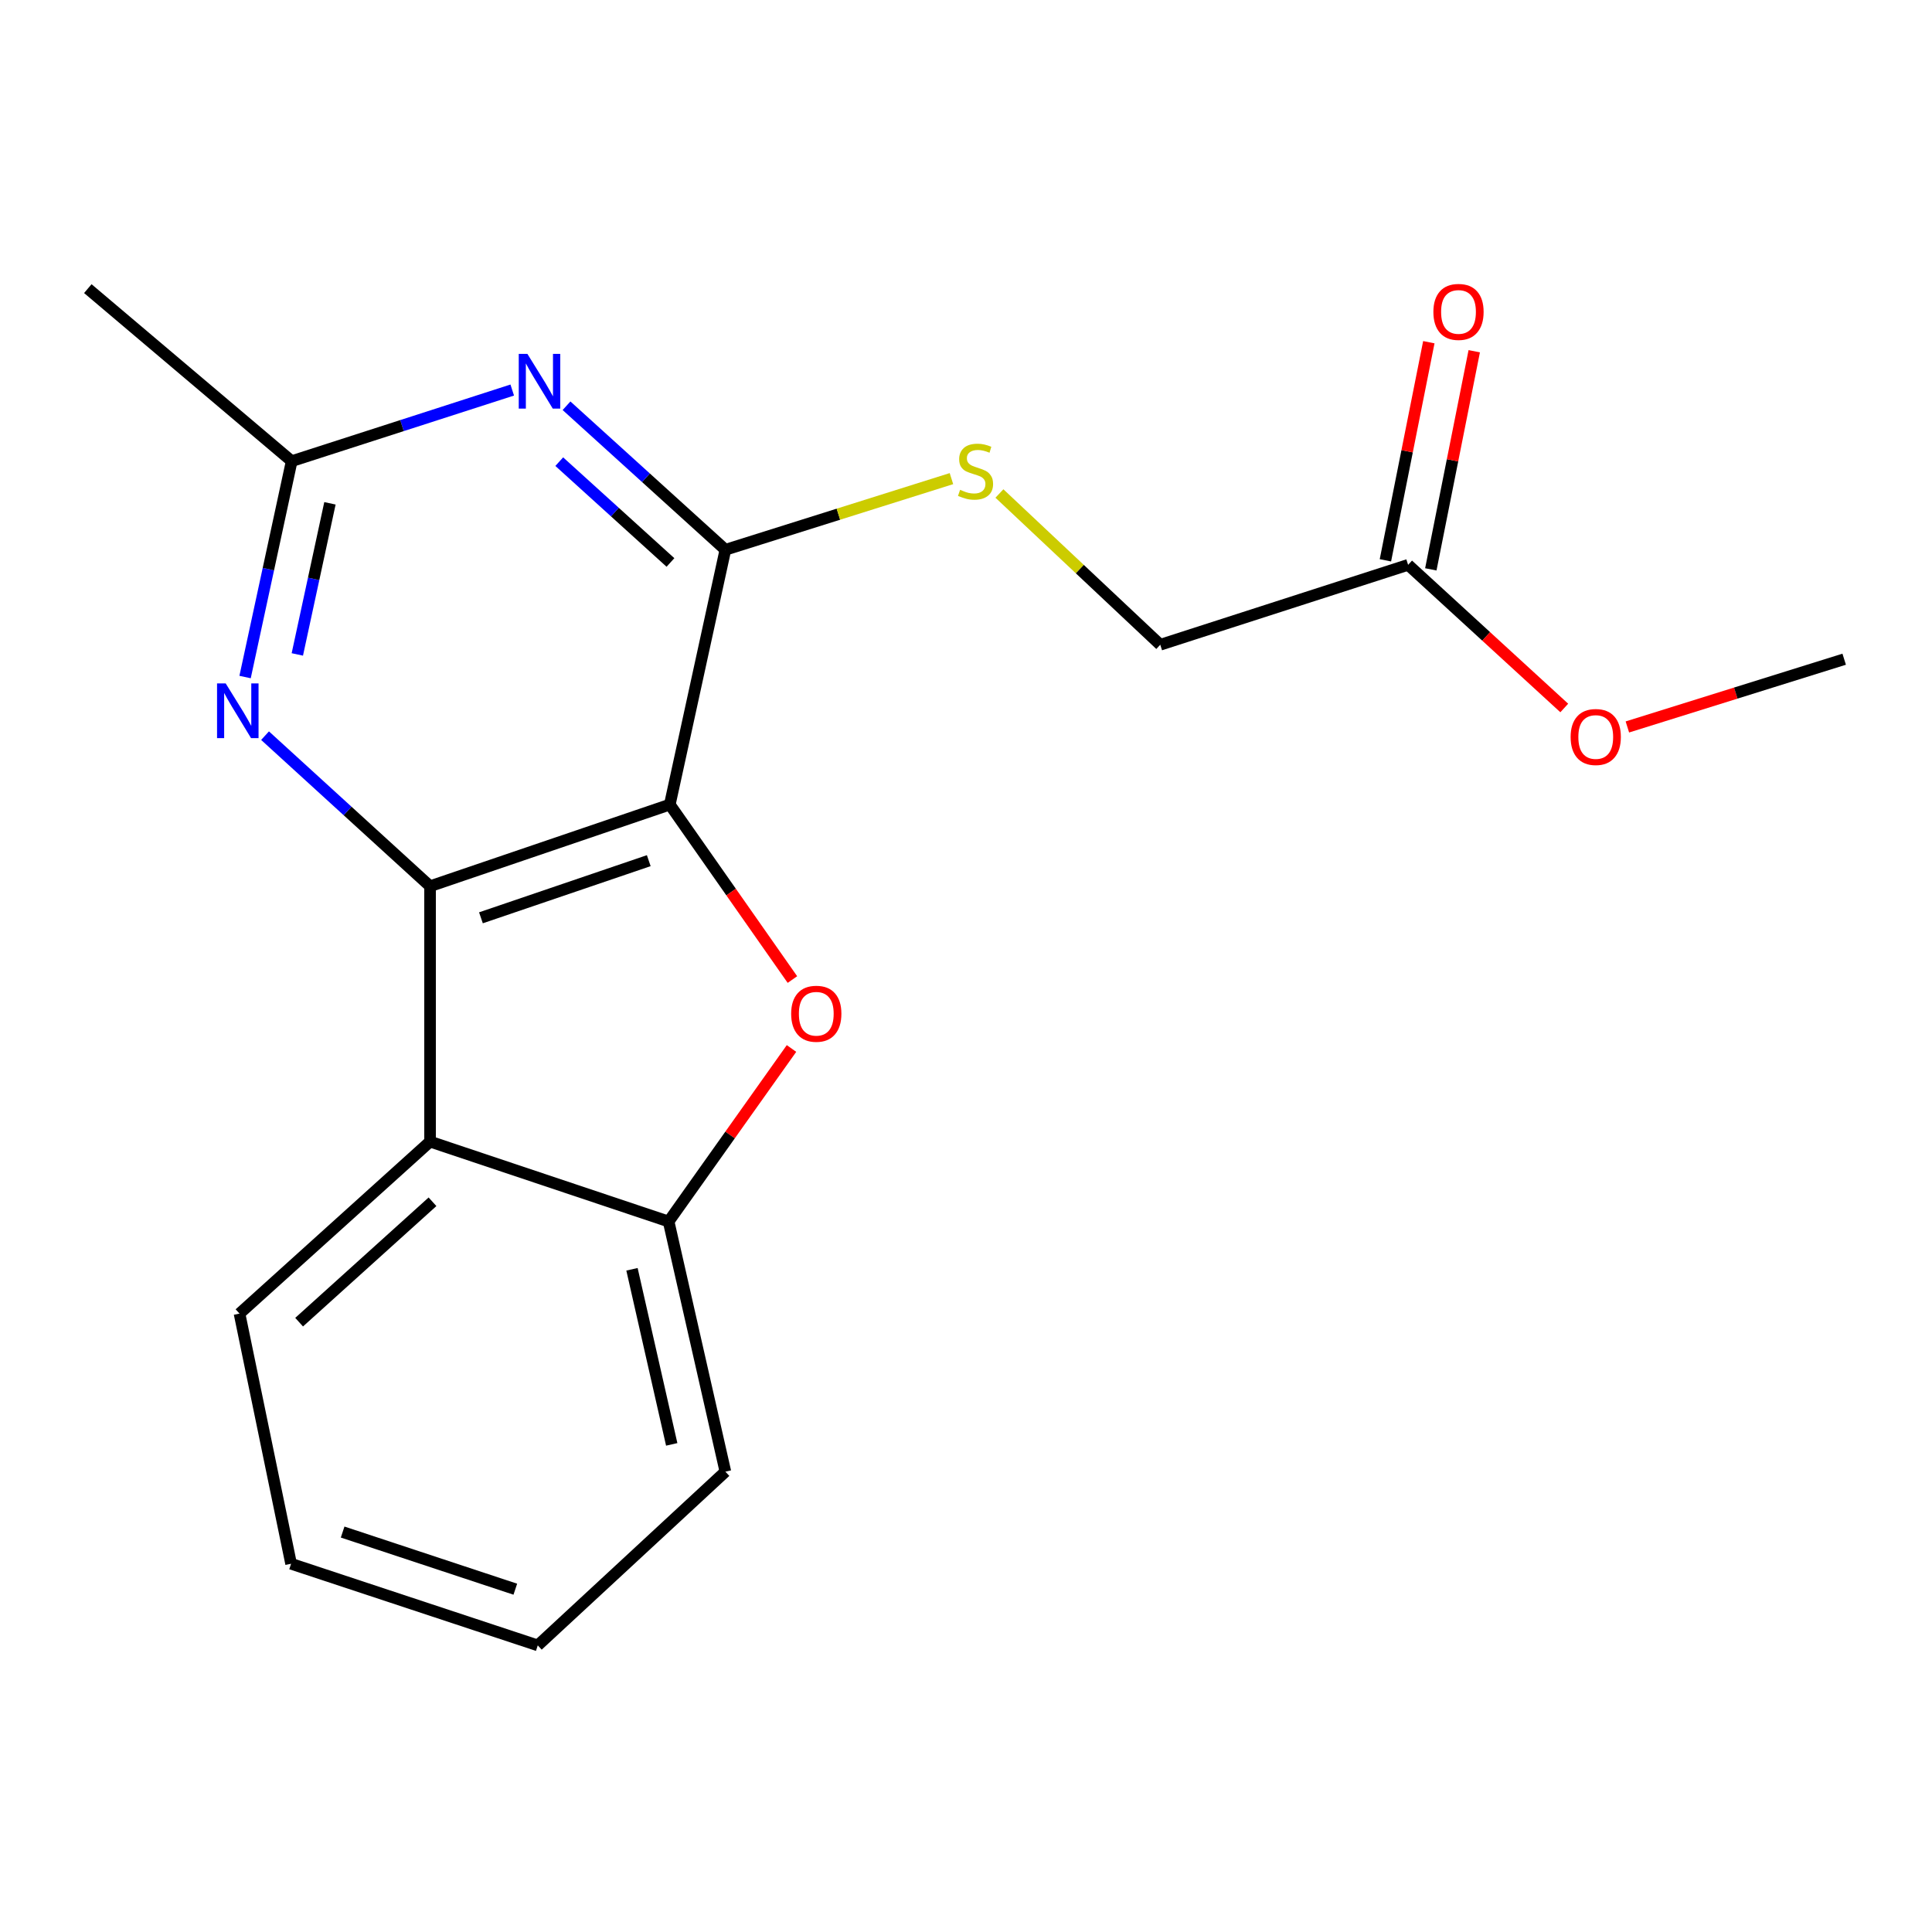 <?xml version='1.0' encoding='iso-8859-1'?>
<svg version='1.1' baseProfile='full'
              xmlns='http://www.w3.org/2000/svg'
                      xmlns:rdkit='http://www.rdkit.org/xml'
                      xmlns:xlink='http://www.w3.org/1999/xlink'
                  xml:space='preserve'
width='1000px' height='1000px' viewBox='0 0 1000 1000'>
<!-- END OF HEADER -->
<rect style='opacity:1.0;fill:#FFFFFF;stroke:none' width='1000' height='1000' x='0' y='0'> </rect>
<path class='bond-0' d='M 346.688,416.453 L 222.597,458.709' style='fill:none;fill-rule:evenodd;stroke:#000000;stroke-width:6px;stroke-linecap:butt;stroke-linejoin:miter;stroke-opacity:1' />
<path class='bond-0' d='M 335.799,445.476 L 248.935,475.055' style='fill:none;fill-rule:evenodd;stroke:#000000;stroke-width:6px;stroke-linecap:butt;stroke-linejoin:miter;stroke-opacity:1' />
<path class='bond-1' d='M 346.688,416.453 L 378.421,461.733' style='fill:none;fill-rule:evenodd;stroke:#000000;stroke-width:6px;stroke-linecap:butt;stroke-linejoin:miter;stroke-opacity:1' />
<path class='bond-1' d='M 378.421,461.733 L 410.155,507.012' style='fill:none;fill-rule:evenodd;stroke:#FF0000;stroke-width:6px;stroke-linecap:butt;stroke-linejoin:miter;stroke-opacity:1' />
<path class='bond-2' d='M 346.688,416.453 L 375.457,284.562' style='fill:none;fill-rule:evenodd;stroke:#000000;stroke-width:6px;stroke-linecap:butt;stroke-linejoin:miter;stroke-opacity:1' />
<path class='bond-4' d='M 222.597,458.709 L 222.597,590.893' style='fill:none;fill-rule:evenodd;stroke:#000000;stroke-width:6px;stroke-linecap:butt;stroke-linejoin:miter;stroke-opacity:1' />
<path class='bond-5' d='M 222.597,458.709 L 179.894,419.742' style='fill:none;fill-rule:evenodd;stroke:#000000;stroke-width:6px;stroke-linecap:butt;stroke-linejoin:miter;stroke-opacity:1' />
<path class='bond-5' d='M 179.894,419.742 L 137.191,380.775' style='fill:none;fill-rule:evenodd;stroke:#0000FF;stroke-width:6px;stroke-linecap:butt;stroke-linejoin:miter;stroke-opacity:1' />
<path class='bond-6' d='M 409.679,542.695 L 377.877,587.476' style='fill:none;fill-rule:evenodd;stroke:#FF0000;stroke-width:6px;stroke-linecap:butt;stroke-linejoin:miter;stroke-opacity:1' />
<path class='bond-6' d='M 377.877,587.476 L 346.075,632.257' style='fill:none;fill-rule:evenodd;stroke:#000000;stroke-width:6px;stroke-linecap:butt;stroke-linejoin:miter;stroke-opacity:1' />
<path class='bond-3' d='M 375.457,284.562 L 334.344,247.288' style='fill:none;fill-rule:evenodd;stroke:#000000;stroke-width:6px;stroke-linecap:butt;stroke-linejoin:miter;stroke-opacity:1' />
<path class='bond-3' d='M 334.344,247.288 L 293.231,210.015' style='fill:none;fill-rule:evenodd;stroke:#0000FF;stroke-width:6px;stroke-linecap:butt;stroke-linejoin:miter;stroke-opacity:1' />
<path class='bond-3' d='M 347.028,291.133 L 318.249,265.042' style='fill:none;fill-rule:evenodd;stroke:#000000;stroke-width:6px;stroke-linecap:butt;stroke-linejoin:miter;stroke-opacity:1' />
<path class='bond-3' d='M 318.249,265.042 L 289.469,238.951' style='fill:none;fill-rule:evenodd;stroke:#0000FF;stroke-width:6px;stroke-linecap:butt;stroke-linejoin:miter;stroke-opacity:1' />
<path class='bond-8' d='M 375.457,284.562 L 433.961,266.149' style='fill:none;fill-rule:evenodd;stroke:#000000;stroke-width:6px;stroke-linecap:butt;stroke-linejoin:miter;stroke-opacity:1' />
<path class='bond-8' d='M 433.961,266.149 L 492.466,247.736' style='fill:none;fill-rule:evenodd;stroke:#CCCC00;stroke-width:6px;stroke-linecap:butt;stroke-linejoin:miter;stroke-opacity:1' />
<path class='bond-7' d='M 265.135,201.885 L 208.054,220.292' style='fill:none;fill-rule:evenodd;stroke:#0000FF;stroke-width:6px;stroke-linecap:butt;stroke-linejoin:miter;stroke-opacity:1' />
<path class='bond-7' d='M 208.054,220.292 L 150.973,238.698' style='fill:none;fill-rule:evenodd;stroke:#000000;stroke-width:6px;stroke-linecap:butt;stroke-linejoin:miter;stroke-opacity:1' />
<path class='bond-13' d='M 222.597,590.893 L 123.975,679.917' style='fill:none;fill-rule:evenodd;stroke:#000000;stroke-width:6px;stroke-linecap:butt;stroke-linejoin:miter;stroke-opacity:1' />
<path class='bond-13' d='M 223.861,622.035 L 154.825,684.352' style='fill:none;fill-rule:evenodd;stroke:#000000;stroke-width:6px;stroke-linecap:butt;stroke-linejoin:miter;stroke-opacity:1' />
<path class='bond-19' d='M 222.597,590.893 L 346.075,632.257' style='fill:none;fill-rule:evenodd;stroke:#000000;stroke-width:6px;stroke-linecap:butt;stroke-linejoin:miter;stroke-opacity:1' />
<path class='bond-20' d='M 126.853,350.436 L 138.913,294.567' style='fill:none;fill-rule:evenodd;stroke:#0000FF;stroke-width:6px;stroke-linecap:butt;stroke-linejoin:miter;stroke-opacity:1' />
<path class='bond-20' d='M 138.913,294.567 L 150.973,238.698' style='fill:none;fill-rule:evenodd;stroke:#000000;stroke-width:6px;stroke-linecap:butt;stroke-linejoin:miter;stroke-opacity:1' />
<path class='bond-20' d='M 153.895,338.732 L 162.337,299.624' style='fill:none;fill-rule:evenodd;stroke:#0000FF;stroke-width:6px;stroke-linecap:butt;stroke-linejoin:miter;stroke-opacity:1' />
<path class='bond-20' d='M 162.337,299.624 L 170.779,260.515' style='fill:none;fill-rule:evenodd;stroke:#000000;stroke-width:6px;stroke-linecap:butt;stroke-linejoin:miter;stroke-opacity:1' />
<path class='bond-14' d='M 346.075,632.257 L 375.457,761.726' style='fill:none;fill-rule:evenodd;stroke:#000000;stroke-width:6px;stroke-linecap:butt;stroke-linejoin:miter;stroke-opacity:1' />
<path class='bond-14' d='M 327.113,656.981 L 347.681,747.609' style='fill:none;fill-rule:evenodd;stroke:#000000;stroke-width:6px;stroke-linecap:butt;stroke-linejoin:miter;stroke-opacity:1' />
<path class='bond-15' d='M 150.973,238.698 L 45.455,149.395' style='fill:none;fill-rule:evenodd;stroke:#000000;stroke-width:6px;stroke-linecap:butt;stroke-linejoin:miter;stroke-opacity:1' />
<path class='bond-11' d='M 517.3,255.435 L 558.927,294.581' style='fill:none;fill-rule:evenodd;stroke:#CCCC00;stroke-width:6px;stroke-linecap:butt;stroke-linejoin:miter;stroke-opacity:1' />
<path class='bond-11' d='M 558.927,294.581 L 600.553,333.726' style='fill:none;fill-rule:evenodd;stroke:#000000;stroke-width:6px;stroke-linecap:butt;stroke-linejoin:miter;stroke-opacity:1' />
<path class='bond-9' d='M 728.837,292.363 L 600.553,333.726' style='fill:none;fill-rule:evenodd;stroke:#000000;stroke-width:6px;stroke-linecap:butt;stroke-linejoin:miter;stroke-opacity:1' />
<path class='bond-10' d='M 740.588,294.702 L 751.827,238.252' style='fill:none;fill-rule:evenodd;stroke:#000000;stroke-width:6px;stroke-linecap:butt;stroke-linejoin:miter;stroke-opacity:1' />
<path class='bond-10' d='M 751.827,238.252 L 763.065,181.802' style='fill:none;fill-rule:evenodd;stroke:#FF0000;stroke-width:6px;stroke-linecap:butt;stroke-linejoin:miter;stroke-opacity:1' />
<path class='bond-10' d='M 717.086,290.024 L 728.324,233.573' style='fill:none;fill-rule:evenodd;stroke:#000000;stroke-width:6px;stroke-linecap:butt;stroke-linejoin:miter;stroke-opacity:1' />
<path class='bond-10' d='M 728.324,233.573 L 739.563,177.123' style='fill:none;fill-rule:evenodd;stroke:#FF0000;stroke-width:6px;stroke-linecap:butt;stroke-linejoin:miter;stroke-opacity:1' />
<path class='bond-12' d='M 728.837,292.363 L 769.249,329.407' style='fill:none;fill-rule:evenodd;stroke:#000000;stroke-width:6px;stroke-linecap:butt;stroke-linejoin:miter;stroke-opacity:1' />
<path class='bond-12' d='M 769.249,329.407 L 809.662,366.451' style='fill:none;fill-rule:evenodd;stroke:#FF0000;stroke-width:6px;stroke-linecap:butt;stroke-linejoin:miter;stroke-opacity:1' />
<path class='bond-16' d='M 842.323,376.273 L 898.434,358.741' style='fill:none;fill-rule:evenodd;stroke:#FF0000;stroke-width:6px;stroke-linecap:butt;stroke-linejoin:miter;stroke-opacity:1' />
<path class='bond-16' d='M 898.434,358.741 L 954.545,341.208' style='fill:none;fill-rule:evenodd;stroke:#000000;stroke-width:6px;stroke-linecap:butt;stroke-linejoin:miter;stroke-opacity:1' />
<path class='bond-17' d='M 123.975,679.917 L 150.667,809.4' style='fill:none;fill-rule:evenodd;stroke:#000000;stroke-width:6px;stroke-linecap:butt;stroke-linejoin:miter;stroke-opacity:1' />
<path class='bond-18' d='M 375.457,761.726 L 278.352,851.655' style='fill:none;fill-rule:evenodd;stroke:#000000;stroke-width:6px;stroke-linecap:butt;stroke-linejoin:miter;stroke-opacity:1' />
<path class='bond-21' d='M 150.667,809.4 L 278.352,851.655' style='fill:none;fill-rule:evenodd;stroke:#000000;stroke-width:6px;stroke-linecap:butt;stroke-linejoin:miter;stroke-opacity:1' />
<path class='bond-21' d='M 177.349,792.988 L 266.728,822.567' style='fill:none;fill-rule:evenodd;stroke:#000000;stroke-width:6px;stroke-linecap:butt;stroke-linejoin:miter;stroke-opacity:1' />
<path  class='atom-2' d='M 409.505 524.715
Q 409.505 517.915, 412.865 514.115
Q 416.225 510.315, 422.505 510.315
Q 428.785 510.315, 432.145 514.115
Q 435.505 517.915, 435.505 524.715
Q 435.505 531.595, 432.105 535.515
Q 428.705 539.395, 422.505 539.395
Q 416.265 539.395, 412.865 535.515
Q 409.505 531.635, 409.505 524.715
M 422.505 536.195
Q 426.825 536.195, 429.145 533.315
Q 431.505 530.395, 431.505 524.715
Q 431.505 519.155, 429.145 516.355
Q 426.825 513.515, 422.505 513.515
Q 418.185 513.515, 415.825 516.315
Q 413.505 519.115, 413.505 524.715
Q 413.505 530.435, 415.825 533.315
Q 418.185 536.195, 422.505 536.195
' fill='#FF0000'/>
<path  class='atom-4' d='M 272.984 183.175
L 282.264 198.175
Q 283.184 199.655, 284.664 202.335
Q 286.144 205.015, 286.224 205.175
L 286.224 183.175
L 289.984 183.175
L 289.984 211.495
L 286.104 211.495
L 276.144 195.095
Q 274.984 193.175, 273.744 190.975
Q 272.544 188.775, 272.184 188.095
L 272.184 211.495
L 268.504 211.495
L 268.504 183.175
L 272.984 183.175
' fill='#0000FF'/>
<path  class='atom-6' d='M 116.823 353.741
L 126.103 368.741
Q 127.023 370.221, 128.503 372.901
Q 129.983 375.581, 130.063 375.741
L 130.063 353.741
L 133.823 353.741
L 133.823 382.061
L 129.943 382.061
L 119.983 365.661
Q 118.823 363.741, 117.583 361.541
Q 116.383 359.341, 116.023 358.661
L 116.023 382.061
L 112.343 382.061
L 112.343 353.741
L 116.823 353.741
' fill='#0000FF'/>
<path  class='atom-9' d='M 496.939 253.53
Q 497.259 253.65, 498.579 254.21
Q 499.899 254.77, 501.339 255.13
Q 502.819 255.45, 504.259 255.45
Q 506.939 255.45, 508.499 254.17
Q 510.059 252.85, 510.059 250.57
Q 510.059 249.01, 509.259 248.05
Q 508.499 247.09, 507.299 246.57
Q 506.099 246.05, 504.099 245.45
Q 501.579 244.69, 500.059 243.97
Q 498.579 243.25, 497.499 241.73
Q 496.459 240.21, 496.459 237.65
Q 496.459 234.09, 498.859 231.89
Q 501.299 229.69, 506.099 229.69
Q 509.379 229.69, 513.099 231.25
L 512.179 234.33
Q 508.779 232.93, 506.219 232.93
Q 503.459 232.93, 501.939 234.09
Q 500.419 235.21, 500.459 237.17
Q 500.459 238.69, 501.219 239.61
Q 502.019 240.53, 503.139 241.05
Q 504.299 241.57, 506.219 242.17
Q 508.779 242.97, 510.299 243.77
Q 511.819 244.57, 512.899 246.21
Q 514.019 247.81, 514.019 250.57
Q 514.019 254.49, 511.379 256.61
Q 508.779 258.69, 504.419 258.69
Q 501.899 258.69, 499.979 258.13
Q 498.099 257.61, 495.859 256.69
L 496.939 253.53
' fill='#CCCC00'/>
<path  class='atom-11' d='M 741.917 161.443
Q 741.917 154.643, 745.277 150.843
Q 748.637 147.043, 754.917 147.043
Q 761.197 147.043, 764.557 150.843
Q 767.917 154.643, 767.917 161.443
Q 767.917 168.323, 764.517 172.243
Q 761.117 176.123, 754.917 176.123
Q 748.677 176.123, 745.277 172.243
Q 741.917 168.363, 741.917 161.443
M 754.917 172.923
Q 759.237 172.923, 761.557 170.043
Q 763.917 167.123, 763.917 161.443
Q 763.917 155.883, 761.557 153.083
Q 759.237 150.243, 754.917 150.243
Q 750.597 150.243, 748.237 153.043
Q 745.917 155.843, 745.917 161.443
Q 745.917 167.163, 748.237 170.043
Q 750.597 172.923, 754.917 172.923
' fill='#FF0000'/>
<path  class='atom-13' d='M 812.955 381.467
Q 812.955 374.667, 816.315 370.867
Q 819.675 367.067, 825.955 367.067
Q 832.235 367.067, 835.595 370.867
Q 838.955 374.667, 838.955 381.467
Q 838.955 388.347, 835.555 392.267
Q 832.155 396.147, 825.955 396.147
Q 819.715 396.147, 816.315 392.267
Q 812.955 388.387, 812.955 381.467
M 825.955 392.947
Q 830.275 392.947, 832.595 390.067
Q 834.955 387.147, 834.955 381.467
Q 834.955 375.907, 832.595 373.107
Q 830.275 370.267, 825.955 370.267
Q 821.635 370.267, 819.275 373.067
Q 816.955 375.867, 816.955 381.467
Q 816.955 387.187, 819.275 390.067
Q 821.635 392.947, 825.955 392.947
' fill='#FF0000'/>
</svg>
